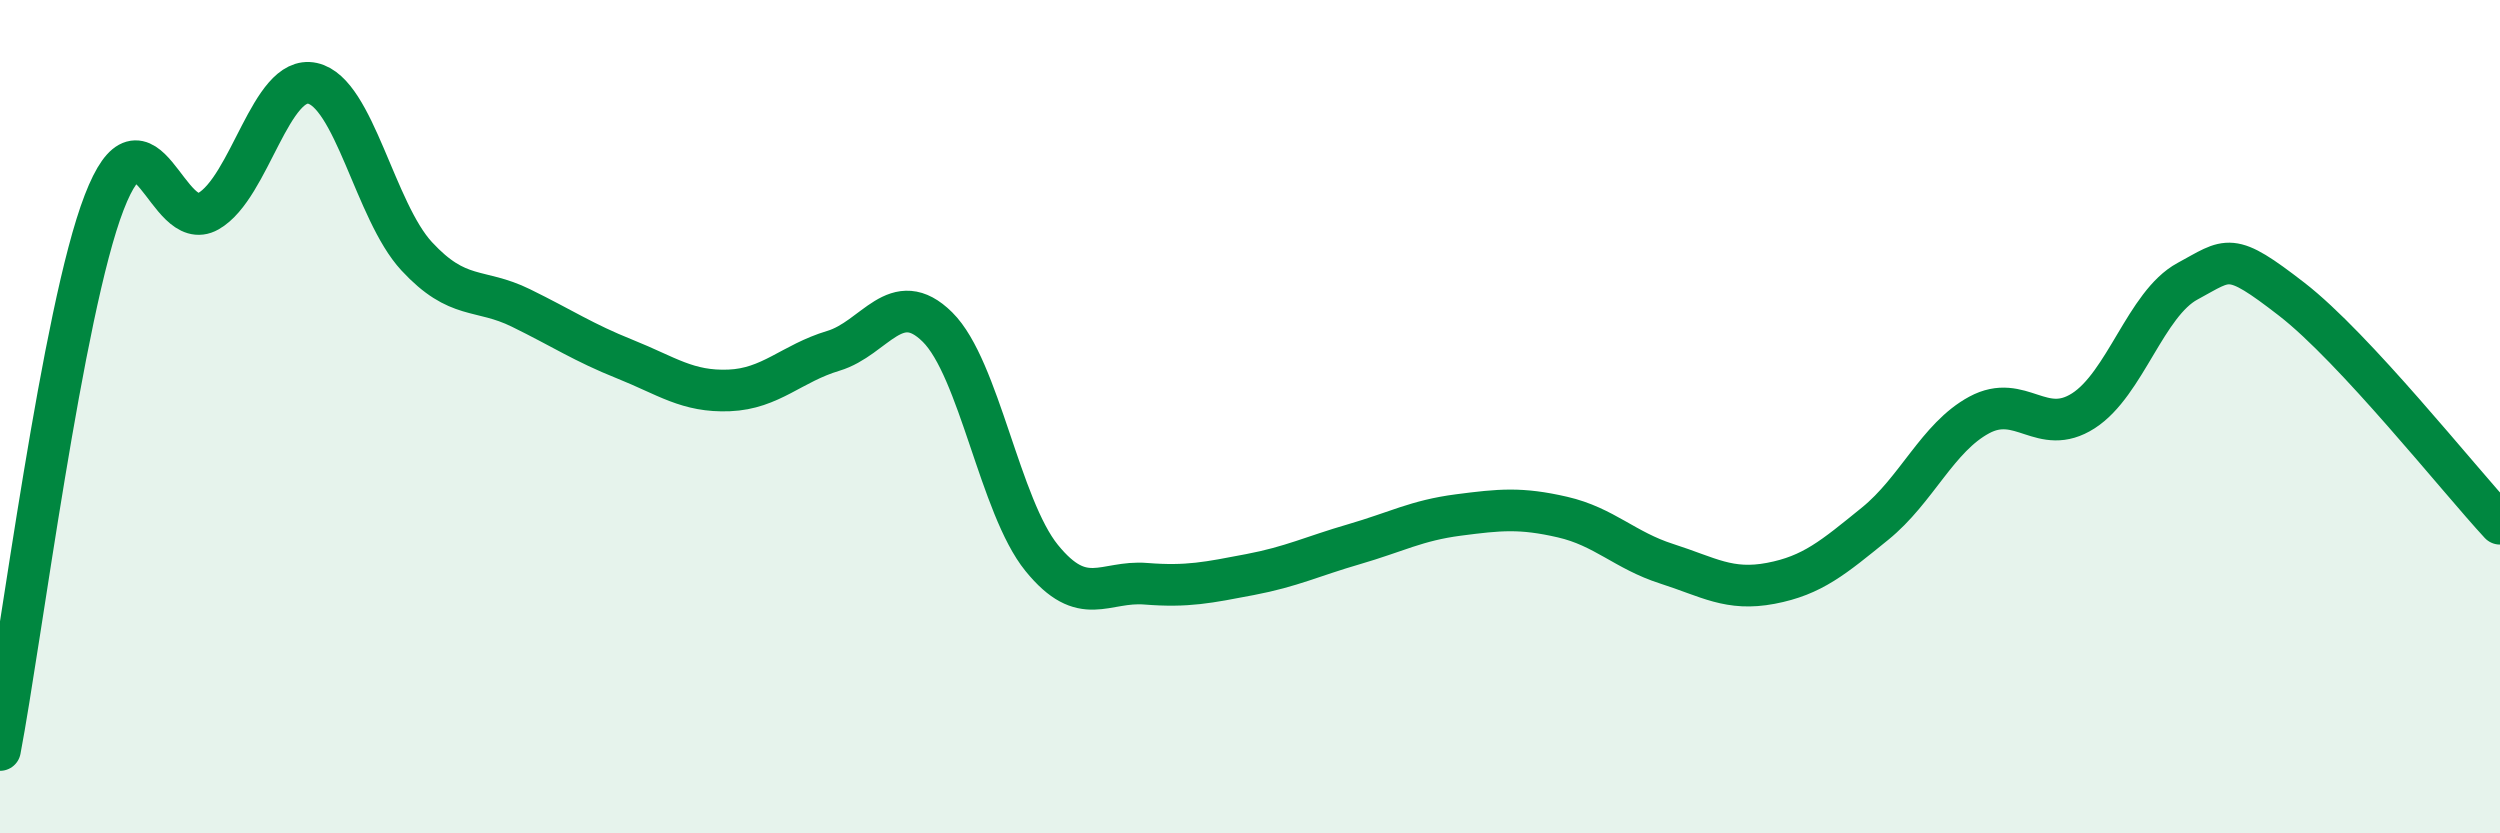 
    <svg width="60" height="20" viewBox="0 0 60 20" xmlns="http://www.w3.org/2000/svg">
      <path
        d="M 0,18 C 0.5,15.37 1.5,7.45 2.5,4.86 C 3.5,2.27 4,5.64 5,5.07 C 6,4.5 6.5,1.78 7.5,2 C 8.5,2.22 9,5.07 10,6.15 C 11,7.23 11.5,6.9 12.5,7.39 C 13.5,7.88 14,8.22 15,8.62 C 16,9.02 16.5,9.41 17.5,9.37 C 18.5,9.33 19,8.72 20,8.42 C 21,8.12 21.5,6.86 22.5,7.85 C 23.5,8.84 24,12.16 25,13.39 C 26,14.62 26.5,13.93 27.5,14.01 C 28.5,14.09 29,13.98 30,13.79 C 31,13.6 31.5,13.35 32.5,13.06 C 33.5,12.77 34,12.49 35,12.36 C 36,12.23 36.5,12.18 37.5,12.41 C 38.5,12.64 39,13.21 40,13.53 C 41,13.85 41.5,14.19 42.5,14 C 43.5,13.81 44,13.38 45,12.57 C 46,11.76 46.5,10.5 47.5,9.96 C 48.5,9.42 49,10.5 50,9.86 C 51,9.22 51.5,7.29 52.5,6.75 C 53.5,6.21 53.5,6.02 55,7.18 C 56.5,8.34 59,11.49 60,12.57L60 20L0 20Z"
        fill="#008740"
        opacity="0.1"
        stroke-linecap="round"
        stroke-linejoin="round"
      />
      <path
        d="M 0,18 C 0.5,15.37 1.5,7.45 2.5,4.86 C 3.5,2.27 4,5.64 5,5.07 C 6,4.5 6.5,1.78 7.5,2 C 8.5,2.22 9,5.07 10,6.15 C 11,7.23 11.5,6.9 12.5,7.39 C 13.5,7.88 14,8.22 15,8.62 C 16,9.02 16.5,9.41 17.5,9.37 C 18.5,9.33 19,8.72 20,8.42 C 21,8.12 21.5,6.86 22.5,7.85 C 23.5,8.84 24,12.16 25,13.39 C 26,14.62 26.5,13.93 27.5,14.01 C 28.5,14.09 29,13.98 30,13.79 C 31,13.6 31.5,13.35 32.5,13.06 C 33.5,12.77 34,12.49 35,12.36 C 36,12.23 36.5,12.18 37.5,12.41 C 38.5,12.64 39,13.21 40,13.53 C 41,13.85 41.5,14.19 42.5,14 C 43.5,13.81 44,13.38 45,12.57 C 46,11.76 46.5,10.5 47.5,9.96 C 48.5,9.42 49,10.5 50,9.86 C 51,9.22 51.5,7.29 52.5,6.75 C 53.5,6.21 53.5,6.02 55,7.18 C 56.5,8.34 59,11.49 60,12.57"
        stroke="#008740"
        stroke-width="1"
        fill="none"
        stroke-linecap="round"
        stroke-linejoin="round"
      />
    </svg>
  